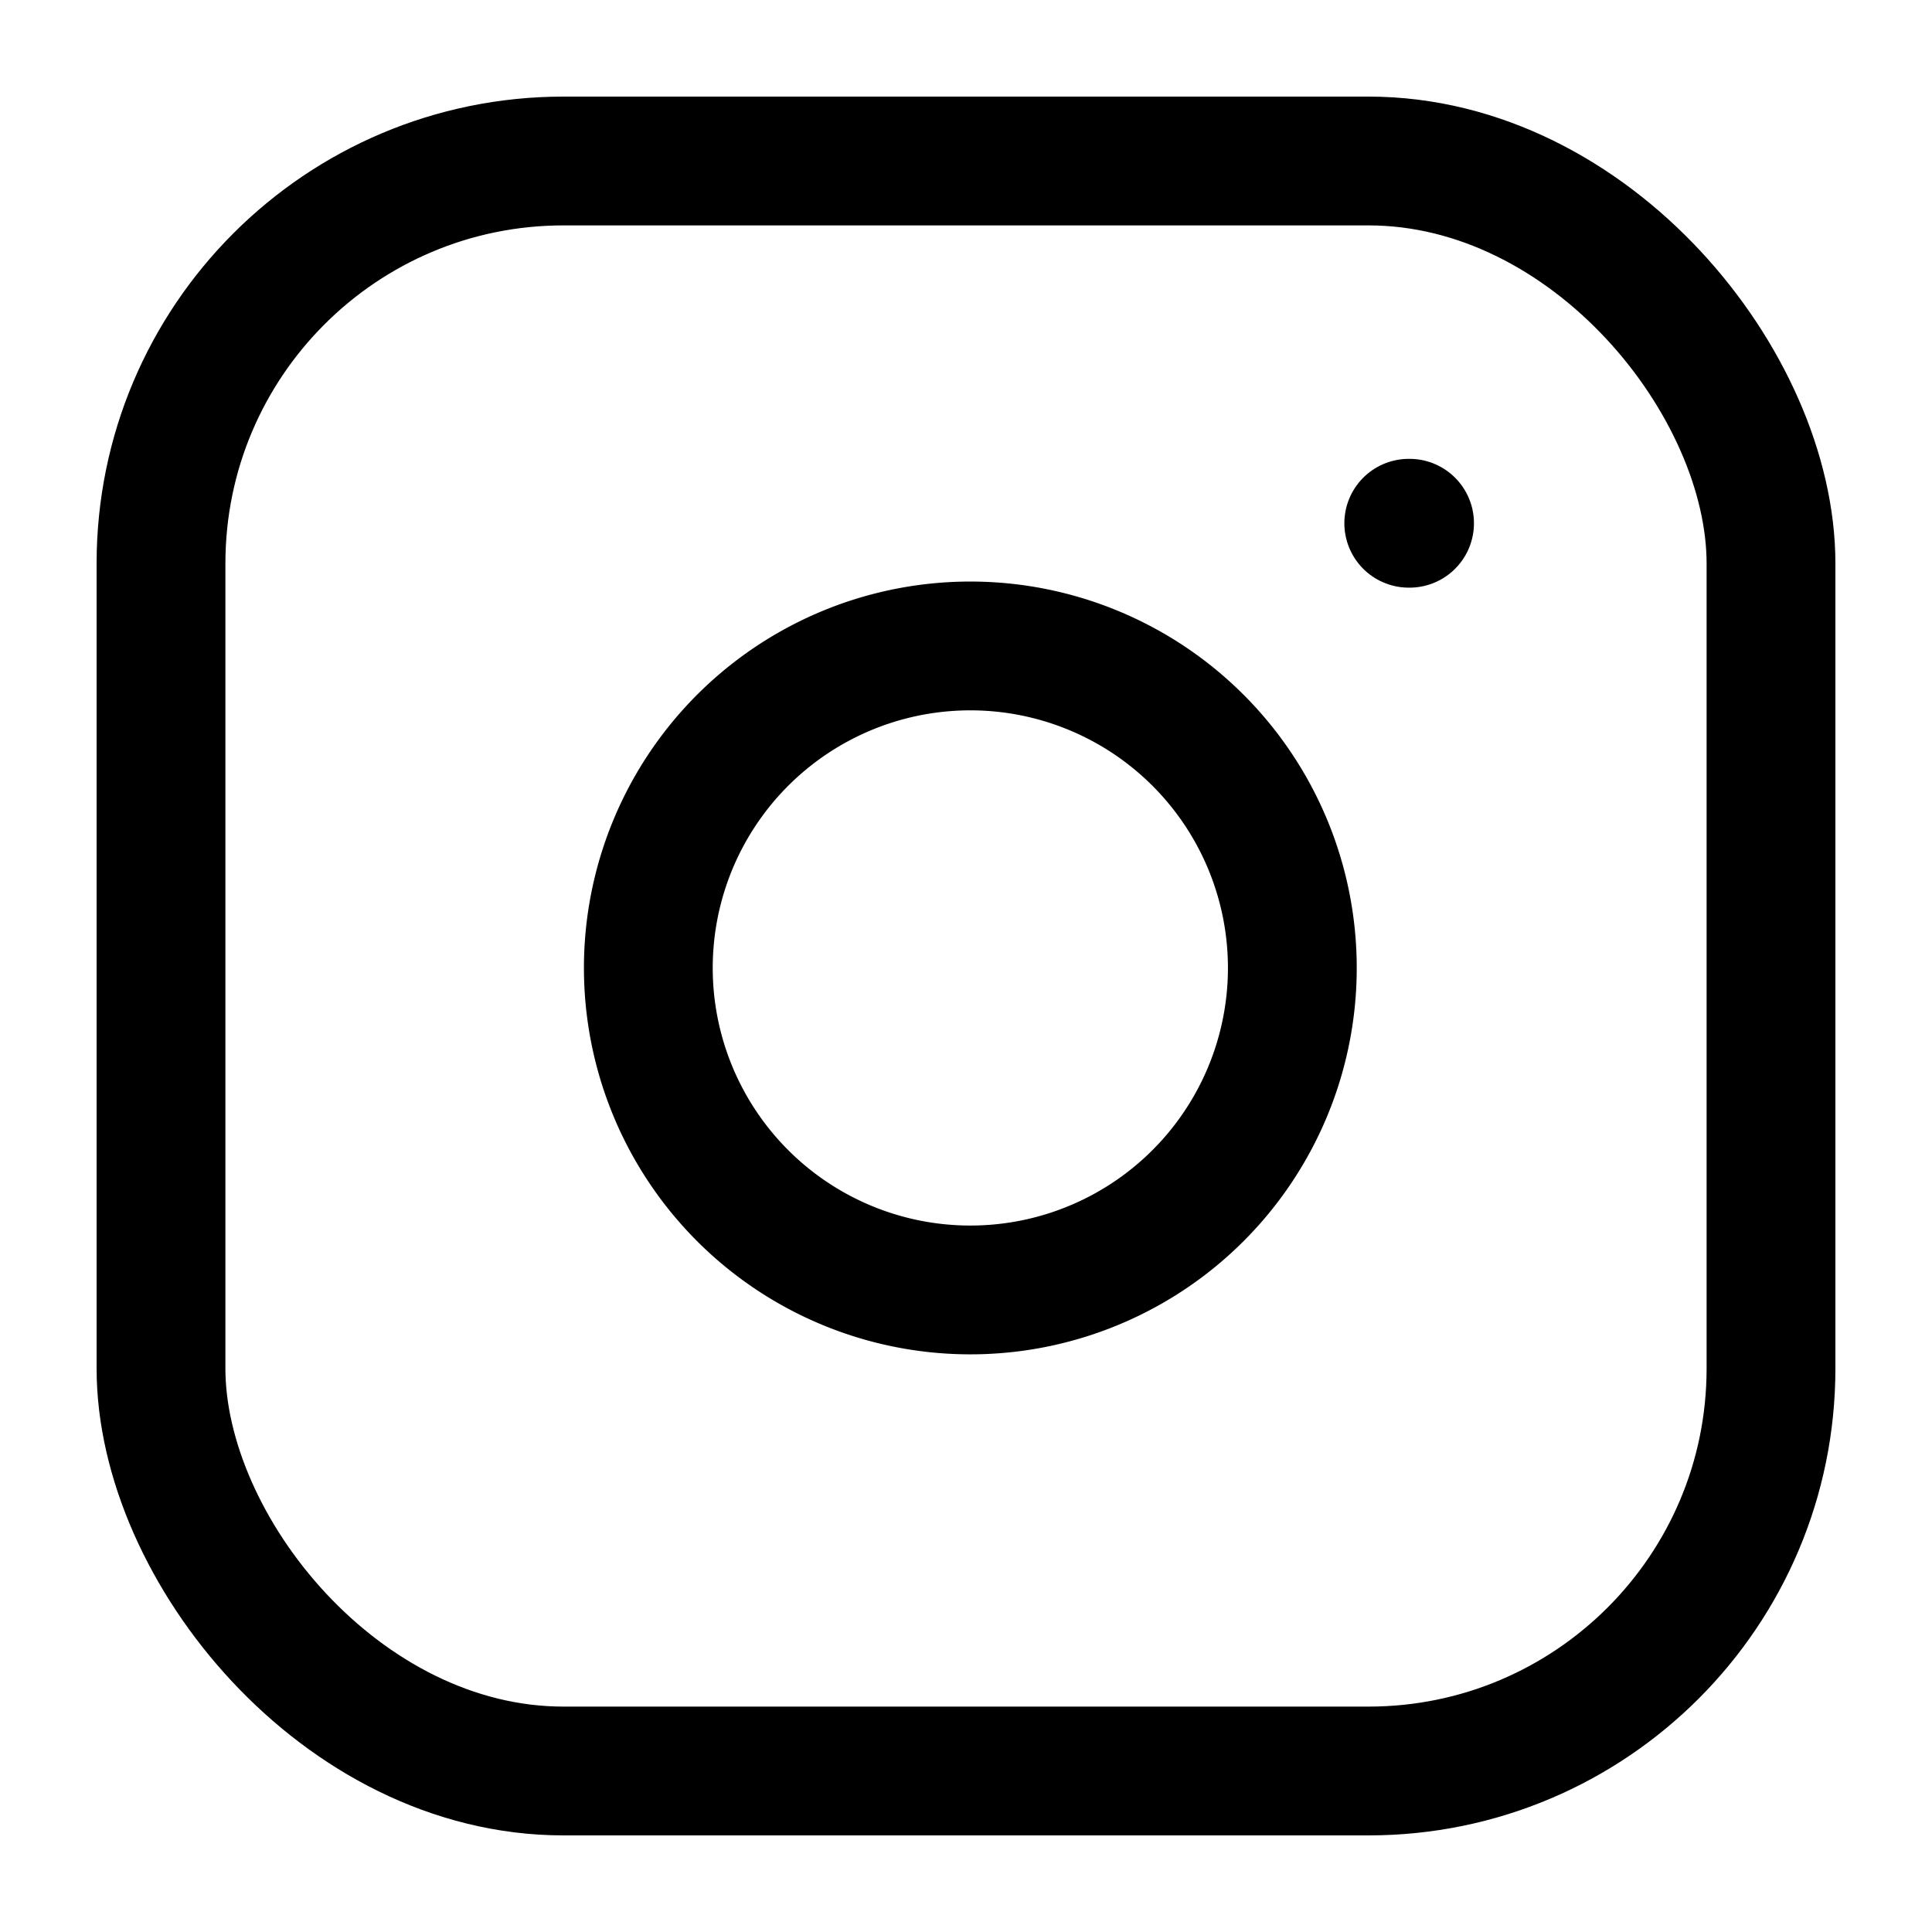 <svg xmlns="http://www.w3.org/2000/svg" viewBox="0 0 24 24" fill="none" stroke="currentColor" stroke-width="1.6" stroke-linecap="round" stroke-linejoin="round">
  <rect x="2" y="2" width="20" height="20" rx="5" ry="5"></rect>
  <path d="M16 11.37a4 4 0 1 1-7.9 1.26 4 4 0 0 1 7.9-1.26z"></path>
  <line x1="17.5" y1="6.5" x2="17.51" y2="6.5"></line>
</svg>
